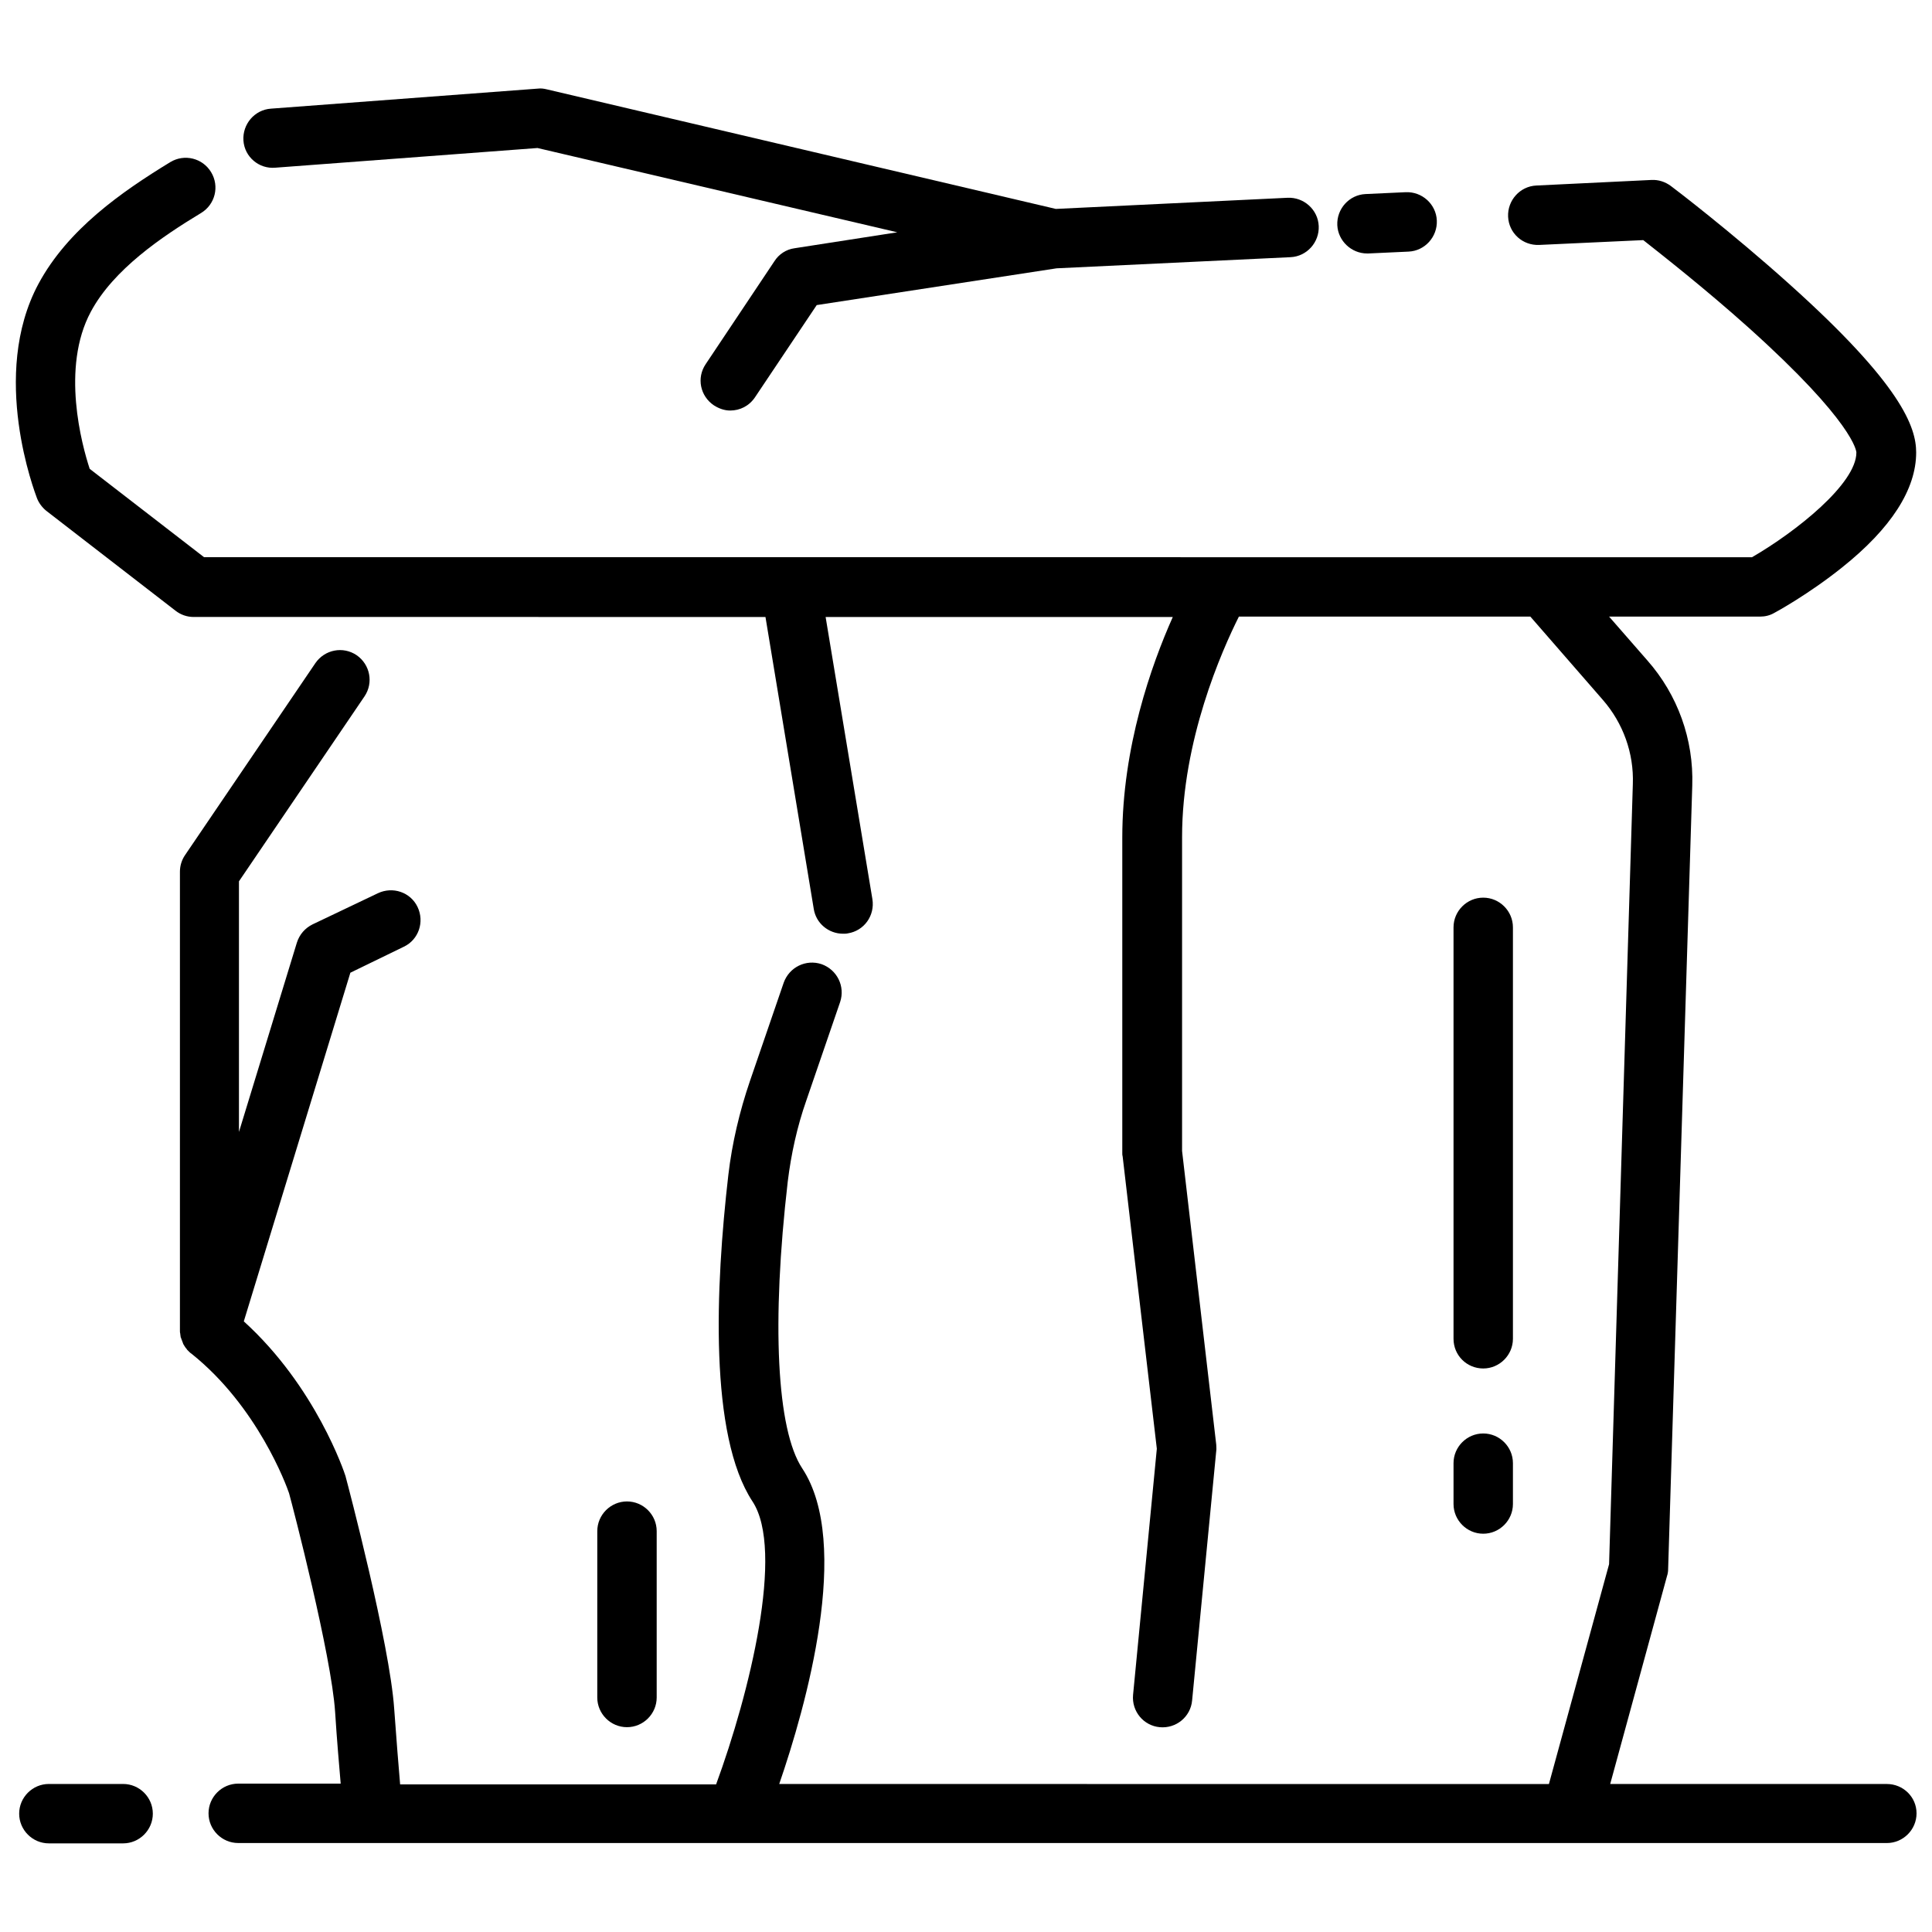 <?xml version="1.0" encoding="UTF-8"?>
<!-- Uploaded to: ICON Repo, www.iconrepo.com, Generator: ICON Repo Mixer Tools -->
<svg width="800px" height="800px" version="1.1" viewBox="144 144 512 512" xmlns="http://www.w3.org/2000/svg">
 <defs>
  <clipPath id="a">
   <path d="m148.09 185h503.81v448h-503.81z"/>
  </clipPath>
 </defs>
 <g clip-path="url(#a)">
  <path d="m644.03 616.77h-73.309l15.055-55.105c0.195-0.59 0.297-1.18 0.297-1.871l6.394-207.62c0.395-12.203-3.836-24.008-11.906-33.16l-10.137-11.609h40.051c1.277 0 2.559-0.297 3.738-0.984 0.395-0.195 9.055-4.922 17.91-12.004 13.086-10.43 19.68-20.762 19.68-30.504 0-6.691-3.836-17.91-33.555-44.574-15.547-13.973-30.801-25.586-31.488-26.074-1.477-1.082-3.246-1.672-5.117-1.574l-30.504 1.477c-4.328 0.195-7.676 3.938-7.477 8.266 0.195 4.328 3.836 7.676 8.266 7.477l27.551-1.277c4.723 3.738 16.434 12.891 27.945 23.223 27.945 25.094 28.535 32.766 28.535 33.062 0 8.266-15.941 20.961-27.652 27.75h-140.81l-114.04-0.004h-155.38l-30.309-23.418c-2.066-6.297-7.676-26.766 0.297-41.625 6-11.219 18.793-19.875 29.223-26.176 3.738-2.262 4.922-7.086 2.656-10.824-2.262-3.738-7.086-4.922-10.824-2.656-12.891 7.871-27.16 17.809-34.934 32.273-12.984 24.211-0.883 55.402-0.391 56.781 0.492 1.277 1.379 2.461 2.461 3.344l34.242 26.469c1.379 1.082 3.051 1.672 4.82 1.672h55.496l96.043 0.004 12.793 77.344c0.59 3.836 3.938 6.594 7.773 6.594 0.395 0 0.887 0 1.277-0.098 4.328-0.688 7.184-4.723 6.496-9.055l-12.398-74.785h92.004c-5.707 12.793-13.383 34.539-13.383 58.449v83.641c0 0.297 0 0.59 0.098 0.887l9.055 77.441-6.297 65.238c-0.395 4.328 2.754 8.168 7.086 8.562 4.328 0.395 8.168-2.754 8.562-7.086l6.394-66.125c0.098-0.59 0-1.082 0-1.672l-9.055-77.836v-83.148c0-25.684 10.527-49.398 15.055-58.449h77.246l19.188 22.043c5.41 6.199 8.266 14.168 7.969 22.336l-6.297 206.74-15.941 58.254-203.98-0.004c7.086-20.566 19.285-63.664 6.102-83.641-6.789-10.234-8.168-38.672-3.836-76.062 0.887-7.184 2.461-14.465 4.922-21.453l8.953-26.074c1.379-4.133-0.789-8.562-4.922-10.035-4.133-1.379-8.562 0.789-10.035 4.922l-8.953 26.074c-2.754 8.07-4.723 16.434-5.707 24.797-3.445 29.816-5.117 69.078 6.394 86.594 8.562 12.988-0.789 50.871-9.645 74.98h-83.738c-0.395-4.723-0.984-11.711-1.574-20.074-1.18-17.219-12.301-59.434-12.793-61.203 0-0.098-0.098-0.297-0.098-0.395-0.297-0.984-7.871-23.715-26.961-41.031l28.242-92.398 14.168-6.887c3.938-1.871 5.512-6.594 3.641-10.527-1.871-3.938-6.594-5.512-10.527-3.641l-17.324 8.258c-1.969 0.984-3.445 2.656-4.133 4.82l-15.352 50.184v-66.422l33.262-49c2.461-3.641 1.477-8.461-2.066-10.922-3.641-2.461-8.461-1.477-10.922 2.066l-34.539 50.871c-0.887 1.277-1.379 2.856-1.379 4.43v121.62c0 0.297 0 0.59 0.098 0.887v0.098c0 0.195 0.098 0.492 0.098 0.688 0 0.098 0 0.195 0.098 0.195 0 0.195 0.098 0.395 0.195 0.59 0 0.098 0.098 0.195 0.098 0.297 0.098 0.195 0.098 0.297 0.195 0.492 0 0.098 0.098 0.195 0.098 0.297 0.098 0.195 0.195 0.297 0.297 0.492 0.098 0.098 0.098 0.195 0.195 0.297 0.098 0.195 0.195 0.297 0.395 0.492 0 0.098 0.098 0.098 0.098 0.195l0.59 0.59c0.195 0.195 0.395 0.395 0.59 0.492 17.516 13.973 25.191 34.934 25.879 37 0.984 3.543 11.219 42.902 12.203 57.957 0.492 7.773 1.082 14.27 1.477 18.992h-27.152c-4.328 0-7.871 3.543-7.871 7.871s3.543 7.871 7.871 7.871h132.05l304.85 0.004c4.328 0 7.871-3.543 7.871-7.871 0-4.332-3.543-7.777-7.871-7.777z"/>
 </g>
 <path d="m176.63 616.77h-19.68c-4.328 0-7.871 3.543-7.871 7.871s3.543 7.871 7.871 7.871h19.68c4.328 0 7.871-3.543 7.871-7.871s-3.539-7.871-7.871-7.871z"/>
 <path d="m537.07 506.66c4.328 0 7.871-3.543 7.871-7.871v-109.03c0-4.328-3.543-7.871-7.871-7.871-4.328 0-7.871 3.543-7.871 7.871v109.03c0 4.426 3.543 7.871 7.871 7.871z"/>
 <path d="m529.2 542.58c0 4.328 3.543 7.871 7.871 7.871 4.328 0 7.871-3.543 7.871-7.871v-10.824c0-4.328-3.543-7.871-7.871-7.871-4.328 0-7.871 3.543-7.871 7.871z"/>
 <path d="m318.03 593.85v-44.082c0-4.328-3.543-7.871-7.871-7.871s-7.871 3.543-7.871 7.871l-0.004 44.082c0 4.328 3.543 7.871 7.871 7.871 4.332 0 7.875-3.543 7.875-7.871z"/>
 <path d="m216.97 188.44 69.469-5.215 95.352 22.336-27.258 4.231c-2.164 0.297-4.133 1.574-5.312 3.445l-18.203 27.258c-2.461 3.641-1.477 8.461 2.164 10.922 1.379 0.887 2.856 1.379 4.328 1.379 2.559 0 5.019-1.18 6.594-3.543l16.336-24.402 63.566-9.742 61.992-2.953c4.328-0.195 7.676-3.938 7.477-8.266-0.195-4.328-3.938-7.676-8.266-7.477l-61.402 2.953-134.9-31.688c-0.789-0.195-1.574-0.297-2.363-0.195l-70.75 5.312c-4.328 0.297-7.578 4.133-7.281 8.461 0.297 4.332 4.133 7.578 8.461 7.184z"/>
 <path d="m506.27 211.17h0.395l10.629-0.492c4.328-0.195 7.676-3.938 7.477-8.266-0.195-4.328-3.938-7.676-8.266-7.477l-10.629 0.492c-4.328 0.195-7.676 3.938-7.477 8.266 0.195 4.133 3.738 7.477 7.871 7.477z"/>
</svg>
